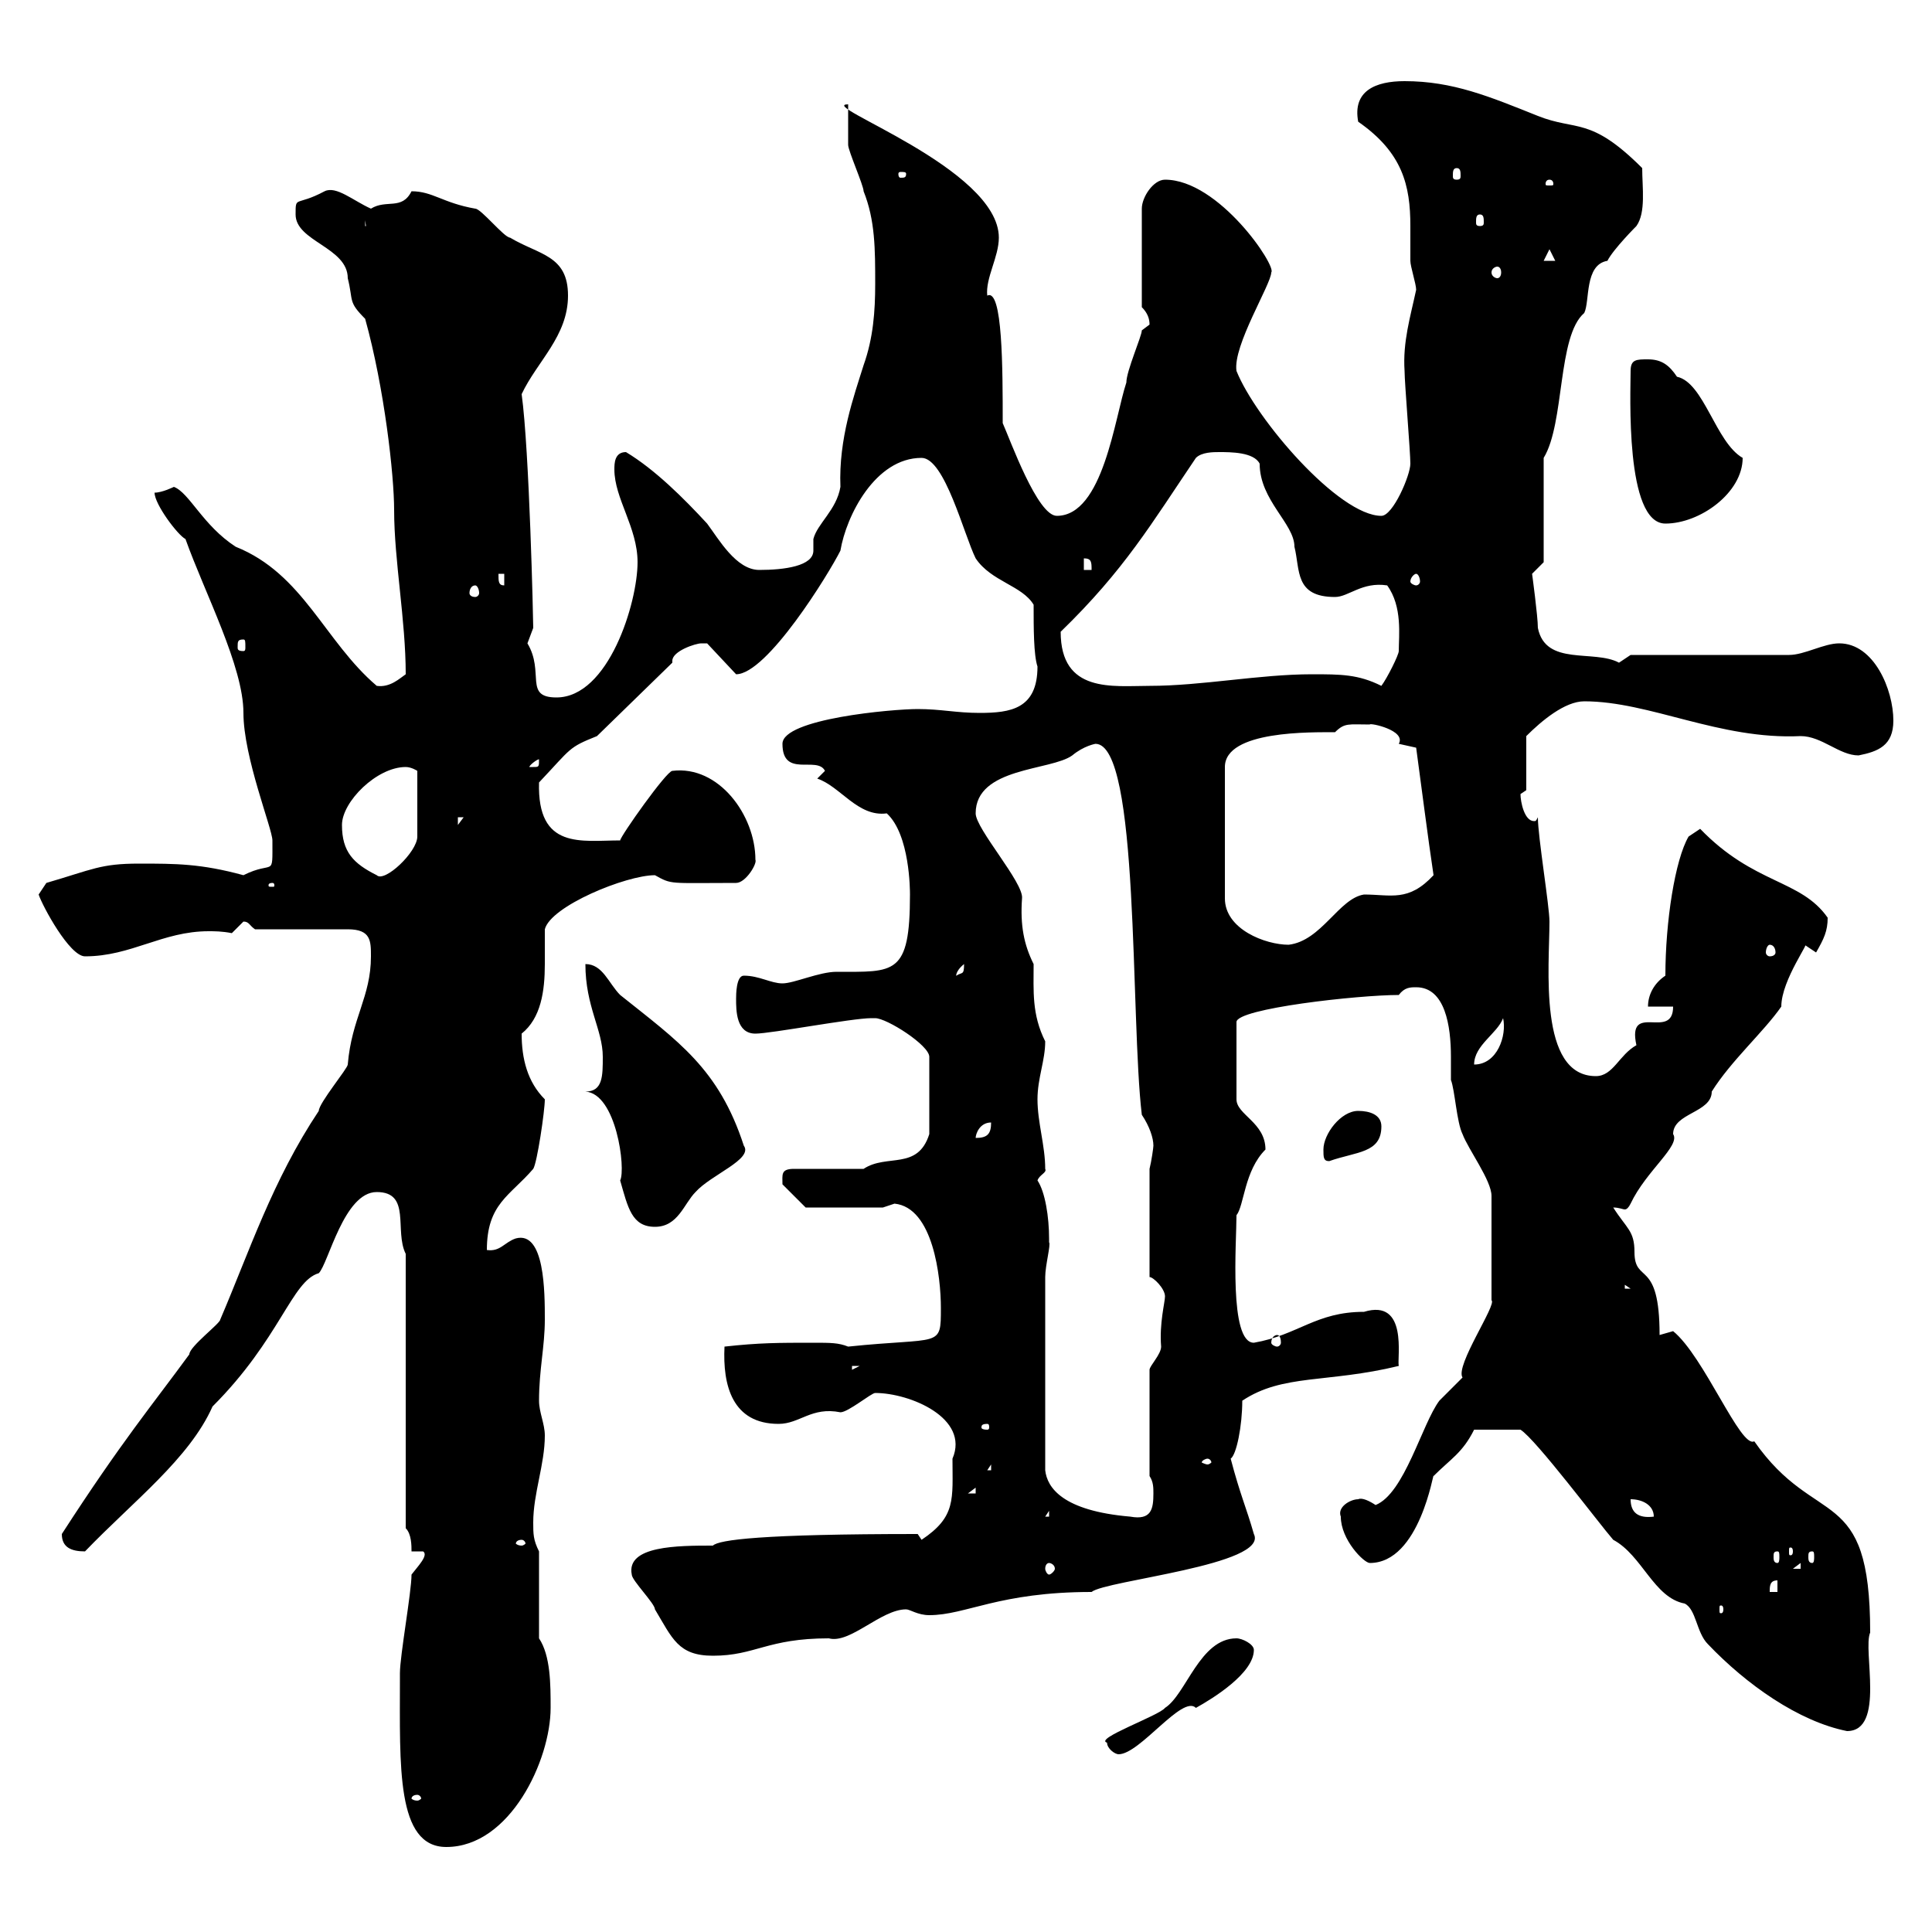 <svg xmlns="http://www.w3.org/2000/svg" xmlns:xlink="http://www.w3.org/1999/xlink" width="300" height="300"><path d="M62.10 259.80C62.10 260.70 62.10 260.70 62.10 260.70C62.10 274.20 61.50 286.80 69.30 286.80C79.20 286.80 85.50 273.30 85.50 265.20C85.50 261.60 85.50 257.10 83.70 254.40L83.70 240.90C82.80 239.10 82.80 238.20 82.80 236.40C82.80 231.90 84.60 227.40 84.60 222.90C84.60 221.10 83.70 219.30 83.70 217.50C83.70 212.70 84.60 209.10 84.60 204.90C84.60 200.70 84.60 191.10 80.10 192.30C78.30 192.90 77.70 194.40 75.60 194.10C75.60 186.90 79.20 185.70 82.80 181.50C83.40 180.60 84.60 172.50 84.60 170.70C81.90 168 81 164.40 81 160.50C84 158.10 84.60 153.90 84.60 149.70C84.60 147.90 84.60 146.10 84.60 144.30C85.50 140.70 97.20 135.90 101.70 135.90C104.40 137.40 103.80 137.10 114.30 137.10C115.80 137.10 117.60 134.10 117.30 133.50C117.30 126.60 111.60 118.80 104.40 119.70C103.50 119.70 96.30 129.90 96.30 130.50C90.30 130.50 83.40 132 83.70 121.50C88.80 116.10 88.20 116.10 92.70 114.30L104.40 102.90C104.40 102.90 104.40 102.60 104.40 102.60C104.40 101.10 108 99.90 108.90 99.90C108.90 99.90 109.80 99.90 109.80 99.90L114.30 104.70C119.10 104.70 128.70 89.10 130.50 85.50C131.40 80.10 135.90 71.10 143.10 71.10C146.70 71.10 149.70 83.10 151.50 86.70C153.90 90.30 158.70 90.90 160.50 93.90C160.50 97.50 160.50 101.70 161.10 103.50C161.10 110.10 156.90 110.70 152.10 110.70C148.50 110.70 146.10 110.10 142.50 110.10C138.60 110.10 121.50 111.60 121.50 115.50C121.50 120.90 126.90 117.30 128.10 119.70L126.90 120.90C130.50 122.10 133.20 126.90 137.70 126.30C141.30 129.60 141.30 138.30 141.30 138.90C141.30 151.50 138.90 150.90 129.90 150.90C127.20 150.90 123.30 152.70 121.50 152.70C119.70 152.70 117.90 151.50 115.50 151.50C114.30 151.50 114.30 154.50 114.30 155.10C114.30 156.90 114.30 160.50 117.30 160.50C119.70 160.50 132.30 158.10 135.30 158.10C135.30 158.10 135.90 158.10 135.90 158.10C137.70 158.10 144.30 162.30 144.30 164.10L144.30 176.10C142.50 181.80 137.70 179.10 134.10 181.50L123.30 181.50C121.20 181.50 121.50 182.40 121.50 183.90C122.70 185.10 125.10 187.50 125.10 187.50L137.10 187.50C137.10 187.50 138.90 186.90 138.90 186.90C144.90 187.50 146.10 198.30 146.10 203.10C146.10 209.40 146.10 207.60 131.70 209.10C130.20 208.50 129 208.50 126.30 208.50C120.90 208.50 117.90 208.50 112.50 209.10C112.20 215.10 113.70 221.10 120.90 221.10C124.20 221.10 126 218.40 130.50 219.30C131.70 219.30 135.30 216.30 135.90 216.30C141.30 216.30 150.60 220.20 147.90 226.50C147.90 232.80 148.50 235.50 143.10 239.10L142.50 238.20C118.20 238.20 111.60 239.10 110.70 240C105.30 240 97.20 240 98.10 244.50C98.10 245.40 101.70 249 101.70 249.90C104.40 254.40 105.30 257.10 110.70 257.10C117.30 257.10 119.10 254.40 128.70 254.40C132 255.30 136.80 249.90 140.70 249.90C141.30 249.90 142.50 250.80 144.30 250.80C150 250.80 155.10 247.20 169.50 247.20C171.60 245.40 197.10 243 194.70 238.20C193.50 234 192.60 232.20 191.10 226.50C192 225.90 192.90 221.40 192.90 217.50C199.20 213.30 206.10 214.80 217.20 212.10C216.90 210.90 218.70 201.60 211.80 203.70C204.30 203.70 201.60 207.30 194.70 208.50C190.80 208.50 192 192.90 192 188.70C193.20 187.20 193.20 181.80 196.50 178.50C196.50 174.30 192 173.10 192 170.70L192 158.70C192 156.60 210.90 154.50 217.20 154.50C218.10 153.30 219 153.30 219.90 153.30C224.40 153.30 225.30 159.30 225.30 164.10C225.30 165.60 225.30 167.10 225.30 167.70C225.90 169.20 226.20 174.30 227.10 176.10C228 178.50 231.60 183.30 231.60 185.70L231.60 201.90C232.50 202.50 225.90 212.10 227.10 213.90C227.10 213.90 223.50 217.50 223.50 217.50C220.80 221.10 218.10 231.90 213.60 233.70C212.70 233.10 211.50 232.50 210.90 232.80C209.70 232.80 207.60 234 208.20 235.50C208.20 239.10 211.80 242.70 212.70 242.70C220.50 242.70 222.60 228.30 222.60 229.20C225.30 226.50 227.10 225.60 228.90 222L236.10 222C238.50 223.50 248.40 236.70 250.50 239.10C255 241.50 256.80 248.10 261.60 249C263.40 249.90 263.40 253.50 265.20 255.30C271.20 261.60 279.30 267.30 286.80 268.80C292.80 268.80 289.20 256.20 290.40 253.50C290.40 230.10 282 237.60 272.40 223.80C270.30 225 264.60 210.60 259.80 206.70L257.70 207.30C257.70 195.30 253.80 199.50 253.80 194.40C253.80 191.10 252.60 190.80 250.50 187.50C251.40 187.50 252 187.80 252.30 187.80C252.60 187.80 252.90 187.50 253.20 186.90C255.60 181.80 261 177.90 259.80 176.10C259.80 172.80 265.80 172.80 265.80 169.50C268.80 164.70 273.90 160.20 276.60 156.30C276.60 152.10 281.40 145.80 280.20 146.70C280.20 146.70 282 147.90 282 147.90C283.20 145.80 283.80 144.60 283.80 142.50C279.60 136.50 272.40 137.40 264 128.70L262.20 129.90C260.10 133.50 258.60 143.10 258.60 151.50C256.80 152.70 255.90 154.50 255.90 156.30L259.80 156.30C259.80 161.70 252.60 155.40 254.10 162.30C251.40 163.80 250.50 167.10 247.80 167.10C238.80 167.10 240.60 150 240.60 143.10C240.60 140.70 238.80 129.90 238.80 126.90C238.50 127.50 238.50 127.50 238.20 127.50C236.70 127.50 236.10 124.50 236.10 123.30C236.10 123.30 237 122.70 237 122.70L237 114.30C239.40 111.90 243 108.90 246 108.90C256.20 108.90 267 114.90 279.60 114.30C282.90 114.30 285.60 117.30 288.60 117.30C291.60 116.70 294 115.80 294 111.90C294 107.10 291 99.90 285.60 99.90C283.20 99.90 280.20 101.70 277.80 101.70L253.20 101.70C253.20 101.70 251.40 102.90 251.40 102.90C247.50 100.80 240 103.50 238.80 97.50C238.80 95.70 237.90 89.10 237.90 89.10L239.70 87.30L239.70 71.10C243 65.70 241.80 52.20 246 48.60C246.90 46.80 246 41.10 249.60 40.50C250.50 38.70 254.10 35.10 254.10 35.10C255.60 33 255 29.10 255 26.10C246.90 18 244.80 20.40 238.80 18C231.30 15 225.60 12.60 218.10 12.60C213.60 12.60 210 14.10 210.90 18.90C217.80 23.70 219 28.80 219 35.10C219 36.90 219 38.70 219 40.50C219 41.40 219.90 44.10 219.90 45C219 49.20 217.80 53.10 218.10 57.60C218.10 59.40 219 70.20 219 72C219 73.80 216.30 80.10 214.50 80.10C207.90 80.10 195 65.10 192 57.60C191.40 53.70 197.40 44.10 197.40 42.30C198.30 41.40 189.30 27.90 180.90 27.90C179.10 27.90 177.30 30.60 177.30 32.40L177.30 47.70C178.20 48.60 178.50 49.50 178.50 50.40C178.50 50.40 177.30 51.30 177.30 51.30C177.30 52.20 174.90 57.60 174.90 59.40C173.10 64.80 171.30 80.10 164.10 80.10C161.10 80.10 156.90 68.40 155.70 65.70C155.70 57.30 155.70 44.70 153.30 45.90C153 43.20 155.10 39.90 155.10 36.90C155.10 26.10 126.60 16.20 131.70 16.20C131.70 19.80 131.70 21.30 131.70 22.50C131.70 23.40 134.10 28.80 134.10 29.70C135.90 34.20 135.90 38.70 135.90 44.10C135.90 48.30 135.60 52.50 134.10 56.70C132.60 61.50 130.20 68.10 130.50 75.60C129.90 79.20 126.90 81.30 126.30 83.70C126.30 84.30 126.30 84.90 126.30 85.50C126.30 87.90 121.80 88.50 117.90 88.50C114.30 88.50 111.60 83.70 109.80 81.30C106.20 77.40 101.70 72.90 97.20 70.20C95.40 70.20 95.40 72 95.40 72.90C95.40 77.40 99 81.90 99 87.30C99 93.60 94.50 108.30 86.40 108.30C81.30 108.30 84.60 104.40 81.90 99.90C81.90 99.90 82.80 97.50 82.80 97.50C82.80 96.30 82.20 69.90 81 61.20C83.40 56.10 88.20 52.20 88.20 45.90C88.20 39.60 83.70 39.60 79.20 36.90C78.30 36.90 74.70 32.40 73.80 32.40C68.70 31.50 67.20 29.70 63.90 29.70C62.40 32.70 60 30.90 57.60 32.40C54.90 31.20 52.20 28.80 50.40 29.70C45.90 32.10 45.90 30.30 45.90 33.30C45.90 37.50 54 38.40 54 43.20C54.90 46.80 54 46.80 56.70 49.50C59.70 60.30 61.20 73.80 61.20 79.20C61.20 87 63 96.30 63 104.70C62.10 105.30 60.60 106.80 58.50 106.50C50.40 99.60 47.10 89.10 36.60 84.90C31.50 81.60 29.40 76.50 27 75.60C27 75.60 25.20 76.50 24 76.50C24 78.30 27.60 83.10 28.80 83.70C31.80 92.10 37.80 103.50 37.80 110.70C37.80 117.60 42.30 128.70 42.30 130.50C42.30 136.50 42.60 133.50 37.80 135.90C31.20 134.10 27.30 134.10 21.60 134.10C15.60 134.10 14.40 135 7.20 137.10C7.20 137.10 6 138.90 6 138.90C6.60 140.70 10.80 148.50 13.20 148.50C20.40 148.50 25.20 144.60 32.40 144.60C33.30 144.60 34.50 144.60 36 144.90C36 144.90 37.80 143.10 37.80 143.10C38.70 143.10 38.70 143.70 39.60 144.30L54 144.30C57.60 144.30 57.60 146.10 57.60 148.50C57.60 154.80 54.60 158.10 54 165.30C54 165.90 49.50 171.30 49.50 172.50C42.30 183.30 38.70 194.40 34.20 204.90C34.20 205.50 29.40 209.10 29.40 210.30C23.70 218.10 18.90 223.80 9.60 238.20C9.60 240.30 11.10 240.90 13.20 240.90C20.70 233.10 29.40 226.50 33 218.40C43.50 207.90 45.30 198.90 49.50 197.70C51 196.20 53.40 185.10 58.50 185.10C63.90 185.10 61.20 191.10 63 194.70L63 237.30C63.90 238.20 63.90 240 63.90 240.90L65.70 240.90C66.60 241.50 64.80 243.30 63.90 244.50C63.90 247.20 62.10 257.10 62.10 259.80ZM64.80 278.70C65.10 278.70 65.40 279 65.40 279.30C65.40 279.30 65.10 279.60 64.80 279.60C64.20 279.60 63.90 279.30 63.90 279.30C63.90 279 64.20 278.70 64.80 278.70ZM171.90 270.60C171.90 271.50 173.10 272.40 173.70 272.40C177 272.40 183.60 263.10 185.70 265.20C188.40 263.70 194.70 259.80 194.70 256.20C194.70 255.30 192.90 254.40 192 254.40C186.30 254.40 184.20 263.10 180.90 265.20C180 266.40 169.80 270 171.90 270.60ZM267.60 249.90C267.60 250.50 267.30 250.50 267.30 250.50C267 250.50 267 250.50 267 249.90C267 249.30 267 249.30 267.30 249.30C267.30 249.30 267.60 249.30 267.60 249.90ZM276 245.40L276 247.20L274.80 247.20C274.80 246.30 274.80 245.40 276 245.40ZM162.90 242.70C163.20 242.70 163.80 243 163.80 243.60C163.80 243.90 163.20 244.50 162.90 244.50C162.60 244.50 162.30 243.90 162.30 243.60C162.30 243 162.60 242.70 162.90 242.70ZM279.60 242.70L279.60 243.60L278.40 243.60ZM276 240.90C276.30 240.90 276.30 241.20 276.30 241.80C276.30 242.10 276.30 242.70 276 242.70C275.40 242.70 275.40 242.10 275.40 241.80C275.40 241.20 275.40 240.90 276 240.90ZM281.40 240.90C281.70 240.90 281.70 241.20 281.70 241.80C281.70 242.10 281.70 242.70 281.40 242.70C280.80 242.70 280.80 242.10 280.80 241.80C280.80 241.20 280.80 240.90 281.40 240.90ZM278.40 240.90C278.40 241.50 278.10 241.50 278.10 241.50C277.80 241.50 277.80 241.50 277.80 240.90C277.80 240.30 277.80 240.30 278.10 240.30C278.10 240.30 278.40 240.30 278.40 240.90ZM81 239.10C81.30 239.10 81.60 239.40 81.60 239.70C81.60 239.70 81.30 240 81 240C80.40 240 80.10 239.70 80.10 239.70C80.10 239.40 80.40 239.10 81 239.10ZM162.90 234.60L162.90 235.50L162.30 235.50ZM162.30 198.30C162.30 196.50 163.20 193.20 162.90 192.90C162.90 192.90 162.90 192.30 162.90 192.30C162.90 189 162.30 185.10 161.10 183.30C161.40 182.40 162.60 182.10 162.30 181.50C162.30 177.90 161.10 174.30 161.10 170.70C161.10 167.40 162.30 164.70 162.30 161.70C160.20 157.50 160.50 153.90 160.50 149.70C159 146.70 158.40 143.70 158.70 139.50C159 137.10 151.50 128.70 151.50 126.30C151.50 119.10 163.20 119.70 166.50 117.30C168.30 115.80 170.10 115.50 170.10 115.50C177 115.50 175.50 158.10 177.30 173.10C178.50 174.90 179.10 176.70 179.10 177.90C179.10 178.20 178.80 180.30 178.50 181.50L178.50 198.30C179.10 198.30 180.90 200.10 180.90 201.30C180.90 202.20 180 205.50 180.30 209.10C180.30 210.30 178.50 212.10 178.50 212.70L178.50 229.20C179.10 230.10 179.10 231 179.10 231.90C179.10 234.30 178.80 236.10 175.50 235.50C165 234.60 162.60 231 162.30 228.30ZM253.20 232.80C255 232.80 256.80 233.70 256.80 235.50C254.40 235.80 253.20 234.90 253.20 232.80ZM151.50 231L151.50 231.90L150.30 231.90ZM153.90 227.40L153.90 228.30L153.30 228.30ZM187.50 226.50C187.80 226.50 188.10 226.80 188.10 227.10C188.10 227.10 187.80 227.40 187.50 227.40C187.20 227.40 186.60 227.10 186.60 227.10C186.60 226.80 187.20 226.50 187.50 226.50ZM153.30 221.10C153.60 221.10 153.60 221.40 153.60 221.70C153.60 221.70 153.60 222 153.30 222C152.40 222 152.40 221.70 152.40 221.70C152.40 221.40 152.40 221.10 153.30 221.10ZM132.30 212.10L133.50 212.10L132.30 212.70ZM198.30 207.30C198.60 207.30 198.90 207.60 198.90 208.50C198.90 208.80 198.60 209.10 198.30 209.10C198 209.10 197.40 208.80 197.40 208.50C197.40 207.60 198 207.30 198.30 207.30ZM252.30 199.50L253.20 200.10L252.30 200.10ZM90.90 169.50C95.70 169.80 97.20 181.50 96.30 183.30C97.50 187.50 98.10 190.50 101.70 190.50C105.30 190.50 106.20 186.90 108 185.10C110.40 182.40 117 180 115.50 177.90C111.60 165.90 105.30 161.70 96.30 154.50C94.50 152.70 93.60 149.70 90.90 149.70C90.90 156.30 93.60 159.90 93.60 164.10C93.60 167.10 93.60 169.50 90.90 169.50ZM205.50 178.50C205.50 179.70 205.50 180.30 206.40 180.30C210.60 178.80 214.50 179.10 214.50 174.90C214.50 173.10 212.70 172.50 210.90 172.50C208.20 172.50 205.50 176.10 205.50 178.50ZM153.90 174.30C153.90 176.10 153.30 176.70 151.50 176.70C151.50 176.10 152.10 174.30 153.90 174.30ZM233.40 158.10C234 160.80 232.50 165.30 228.90 165.30C228.90 162.30 232.50 160.50 233.40 158.10ZM149.70 149.70C149.70 151.50 149.40 150.90 148.50 151.50C148.50 151.80 148.20 150.90 149.70 149.70ZM274.80 146.70C275.40 146.70 275.70 147.30 275.70 147.90C275.70 148.20 275.40 148.50 274.80 148.50C274.50 148.50 274.20 148.20 274.20 147.90C274.20 147.30 274.50 146.70 274.80 146.70ZM212.70 112.50C212.70 112.20 218.40 113.40 217.20 115.50C217.20 115.50 219.90 116.10 219.90 116.10C220.80 122.70 221.70 129.90 222.60 135.90C218.70 140.10 216 138.90 211.80 138.90C207.90 139.50 205.20 146.10 200.10 146.70C196.50 146.70 190.20 144.30 190.20 139.50L190.20 119.10C190.20 113.40 203.70 113.70 207.30 113.70C208.80 112.20 209.40 112.50 212.70 112.50ZM42.30 137.10C42.60 137.10 42.60 137.40 42.60 137.40C42.60 137.70 42.60 137.70 42.30 137.70C41.70 137.70 41.70 137.70 41.70 137.40C41.70 137.40 41.70 137.10 42.30 137.10ZM53.10 128.10C53.10 124.50 58.50 119.10 63 119.10C63.90 119.10 64.80 119.70 64.80 119.70L64.80 129.90C64.80 132.30 59.70 137.10 58.50 135.90C54.90 134.10 53.10 132.30 53.10 128.10ZM71.10 126.90L72 126.90L71.10 128.10ZM83.70 117.90C83.70 119.10 83.70 119.10 82.80 119.10C82.80 119.10 82.20 119.10 82.20 119.10C82.20 118.80 83.40 117.90 83.70 117.90C83.70 117.90 83.70 117.90 83.70 117.90ZM164.70 98.10C174.60 88.50 178.80 81.30 185.70 71.10C186.60 70.20 188.40 70.20 189.30 70.20C191.10 70.20 194.70 70.20 195.60 72C195.60 77.70 201 81.30 201 84.90C201.90 88.50 201 92.70 207.30 92.70C209.40 92.70 211.50 90.30 215.40 90.90C217.80 94.20 217.20 98.70 217.20 101.10C217.20 101.70 215.40 105.30 214.50 106.50C210.90 104.70 208.20 104.70 203.70 104.70C195.60 104.70 186.60 106.50 178.50 106.50C172.80 106.50 164.70 107.70 164.70 98.10ZM37.80 99.30C38.10 99.30 38.10 99.60 38.10 100.50C38.10 100.80 38.10 101.10 37.80 101.10C36.90 101.10 36.90 100.80 36.90 100.50C36.90 99.60 36.90 99.30 37.80 99.30ZM73.80 90.90C74.10 90.90 74.40 91.50 74.40 92.10C74.40 92.40 74.10 92.70 73.80 92.70C73.20 92.70 72.90 92.40 72.90 92.10C72.90 91.50 73.20 90.90 73.80 90.90ZM77.40 89.10L78.30 89.10L78.30 90.90C77.40 90.90 77.40 90.30 77.40 89.10ZM219.90 89.10C220.20 89.10 220.50 89.70 220.50 90.30C220.50 90.60 220.20 90.90 219.90 90.90C219.60 90.90 219 90.60 219 90.30C219 89.70 219.60 89.10 219.90 89.10ZM168.30 86.70C169.50 86.70 169.50 87.30 169.50 88.50L168.30 88.50ZM253.20 57.60C253.20 60.90 252.30 81.30 258.60 81.30C264 81.30 270.60 76.50 270.60 71.10C266.40 68.70 264.60 59.40 260.40 58.50C259.20 56.70 258 55.80 255.90 55.80C254.10 55.80 253.20 55.80 253.20 57.60ZM232.50 41.40C232.80 41.40 233.10 41.70 233.10 42.30C233.10 42.90 232.80 43.20 232.50 43.20C232.20 43.20 231.60 42.90 231.60 42.30C231.60 41.70 232.20 41.40 232.50 41.40ZM240.60 38.70L241.50 40.50L239.70 40.50ZM56.70 34.20L57.60 40.50L57.60 35.10L56.70 35.10ZM229.80 33.30C230.40 33.30 230.40 33.90 230.40 34.50C230.40 34.80 230.40 35.10 229.80 35.10C229.20 35.10 229.20 34.80 229.20 34.50C229.20 33.90 229.20 33.30 229.80 33.30ZM240.60 27.90C241.20 27.90 241.20 28.50 241.20 28.50C241.20 28.80 241.20 28.80 240.60 28.80C240 28.80 240 28.80 240 28.50C240 28.50 240 27.90 240.60 27.90ZM140.70 27C140.70 27.60 140.40 27.60 139.80 27.60C139.80 27.60 139.50 27.60 139.50 27C139.50 26.70 139.80 26.70 139.80 26.70C140.40 26.70 140.70 26.70 140.70 27ZM226.20 26.10C226.80 26.10 226.80 26.70 226.80 27.30C226.80 27.60 226.80 27.90 226.20 27.90C225.60 27.90 225.60 27.60 225.60 27.30C225.60 26.70 225.60 26.10 226.20 26.10Z"/></svg>